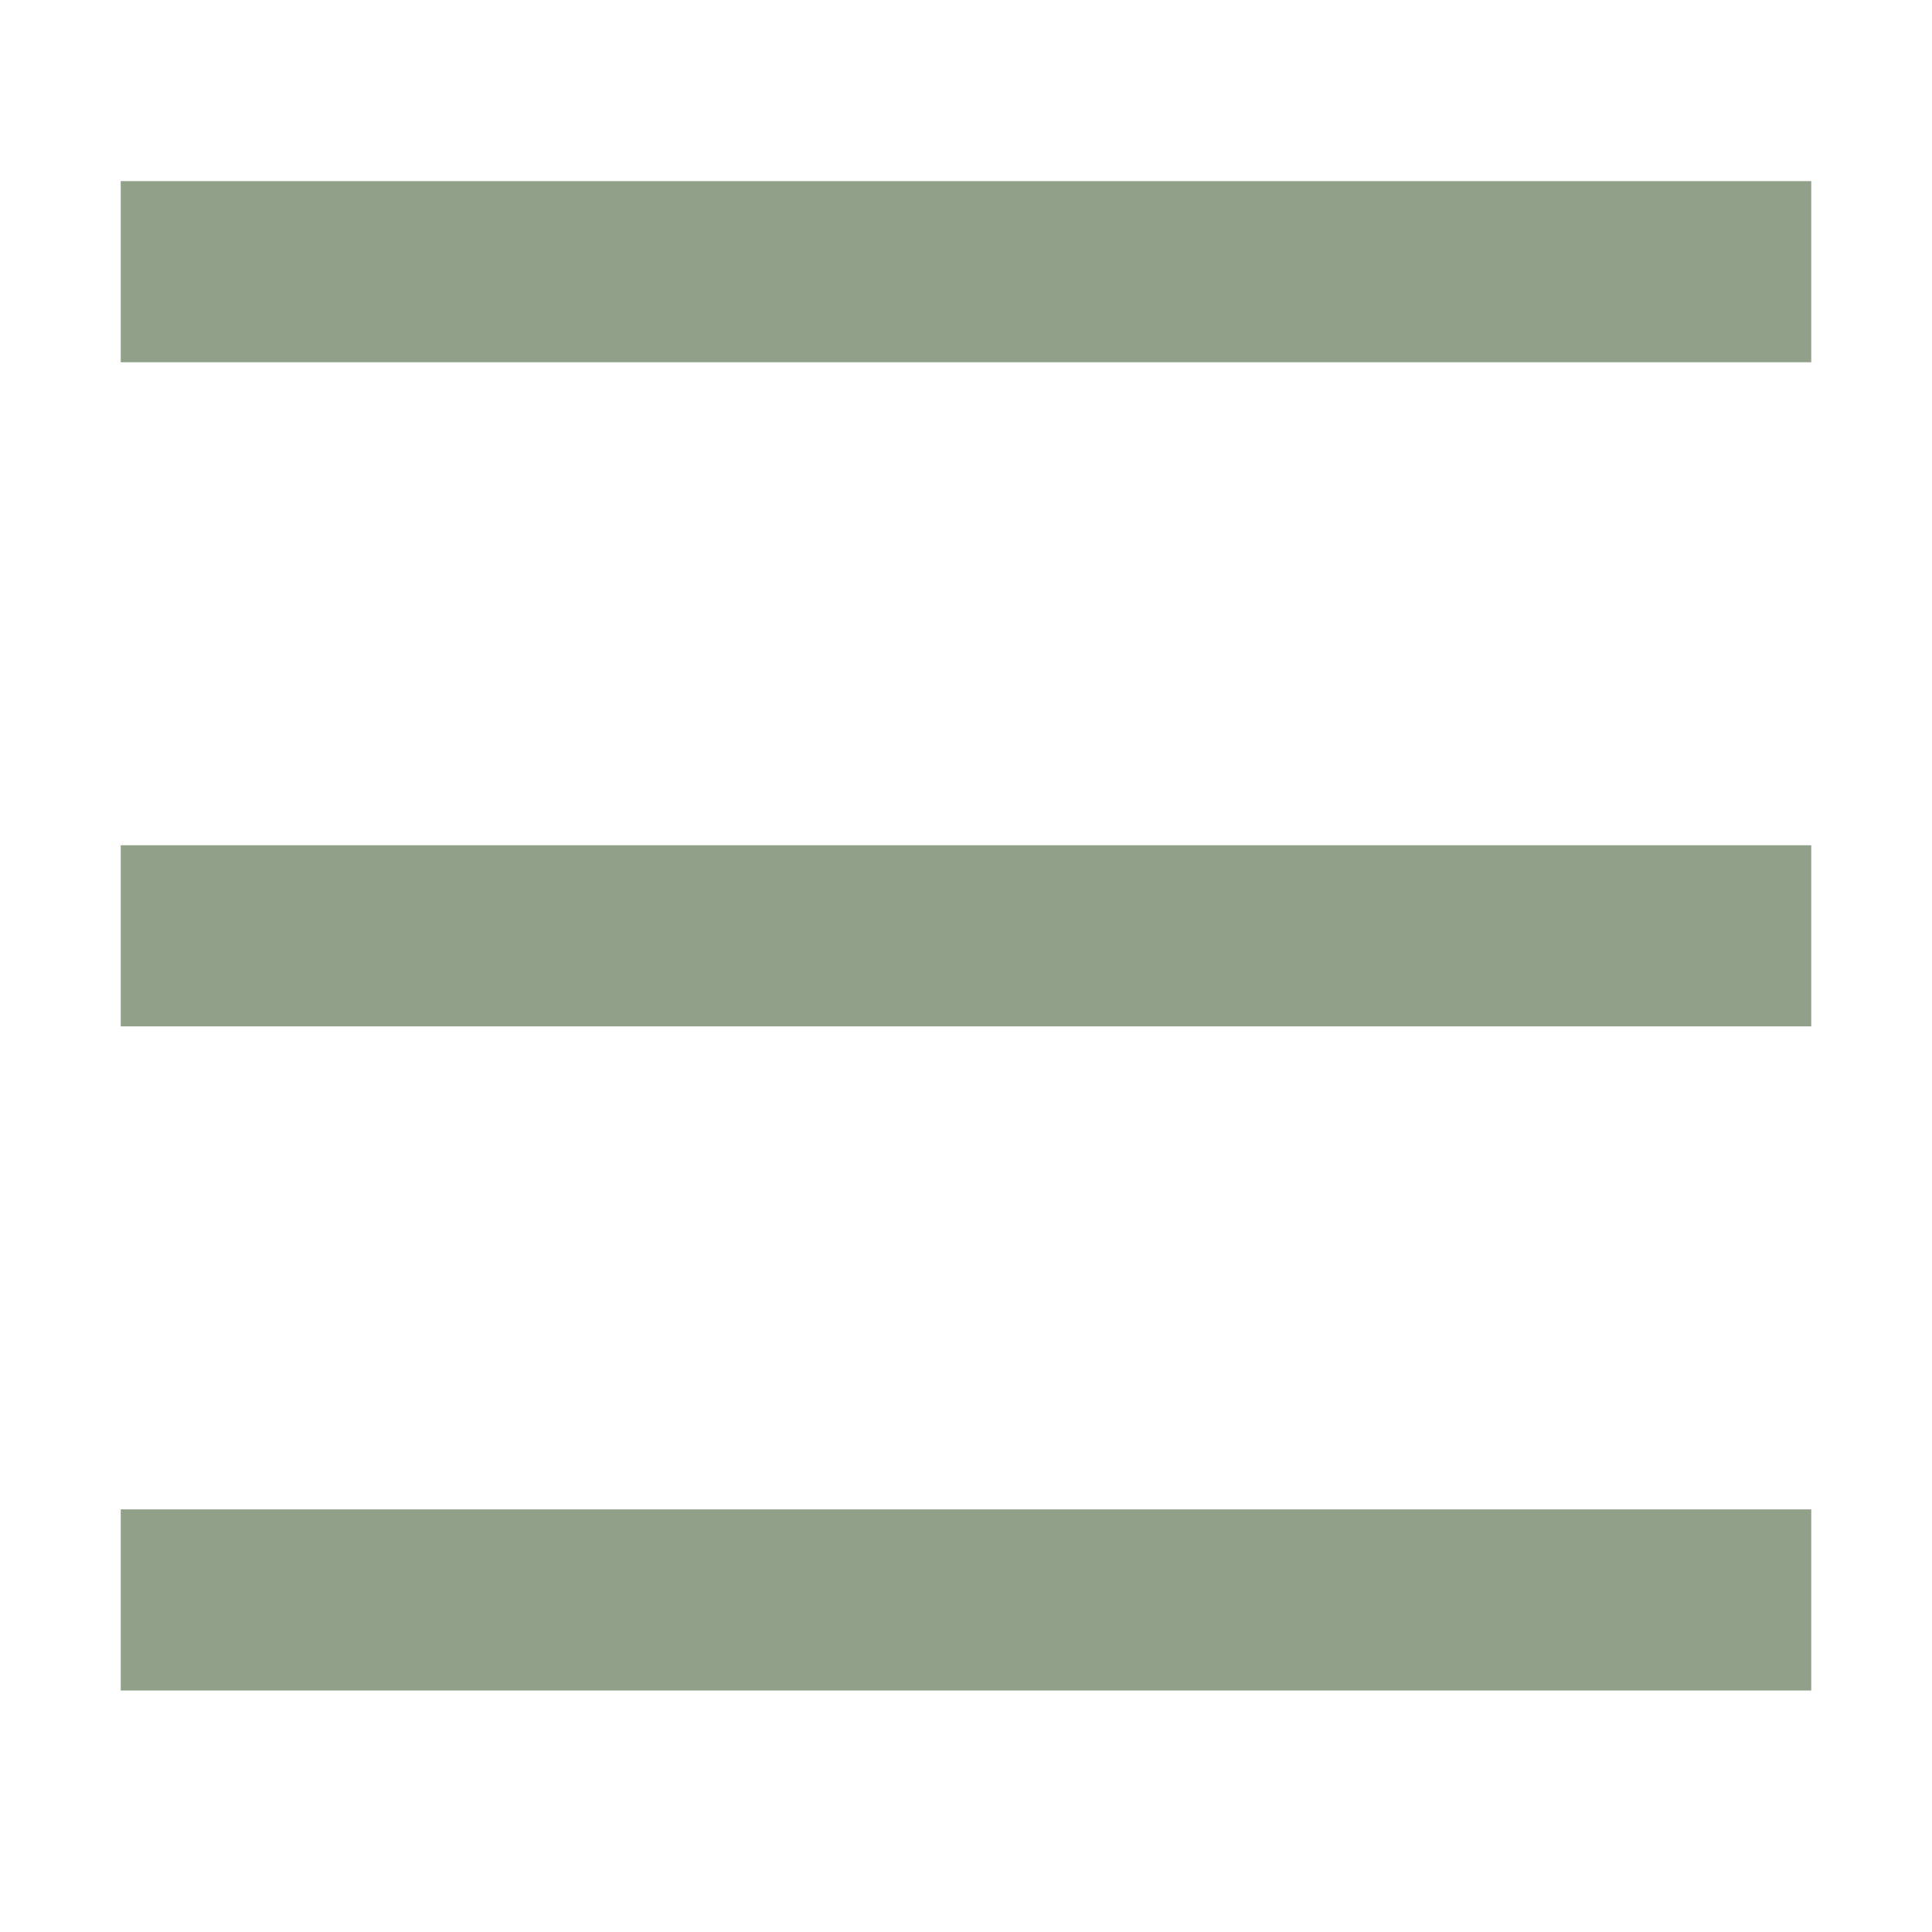 <?xml version="1.0" encoding="UTF-8"?>
<svg width="32px" height="32px" viewBox="0 0 32 32" version="1.1" xmlns="http://www.w3.org/2000/svg" xmlns:xlink="http://www.w3.org/1999/xlink">
    <title>menu</title>
    <g id="menu" stroke="none" stroke-width="1" fill="none" fill-rule="evenodd">
        <rect id="Rectangle" fill="#91A088" x="2" y="3" width="28" height="3"></rect>
        <rect id="Rectangle-Copy-2" fill="#91A088" x="2" y="14" width="28" height="3"></rect>
        <rect id="Rectangle-Copy" fill="#91A088" x="2" y="25" width="28" height="3"></rect>
    </g>
</svg>